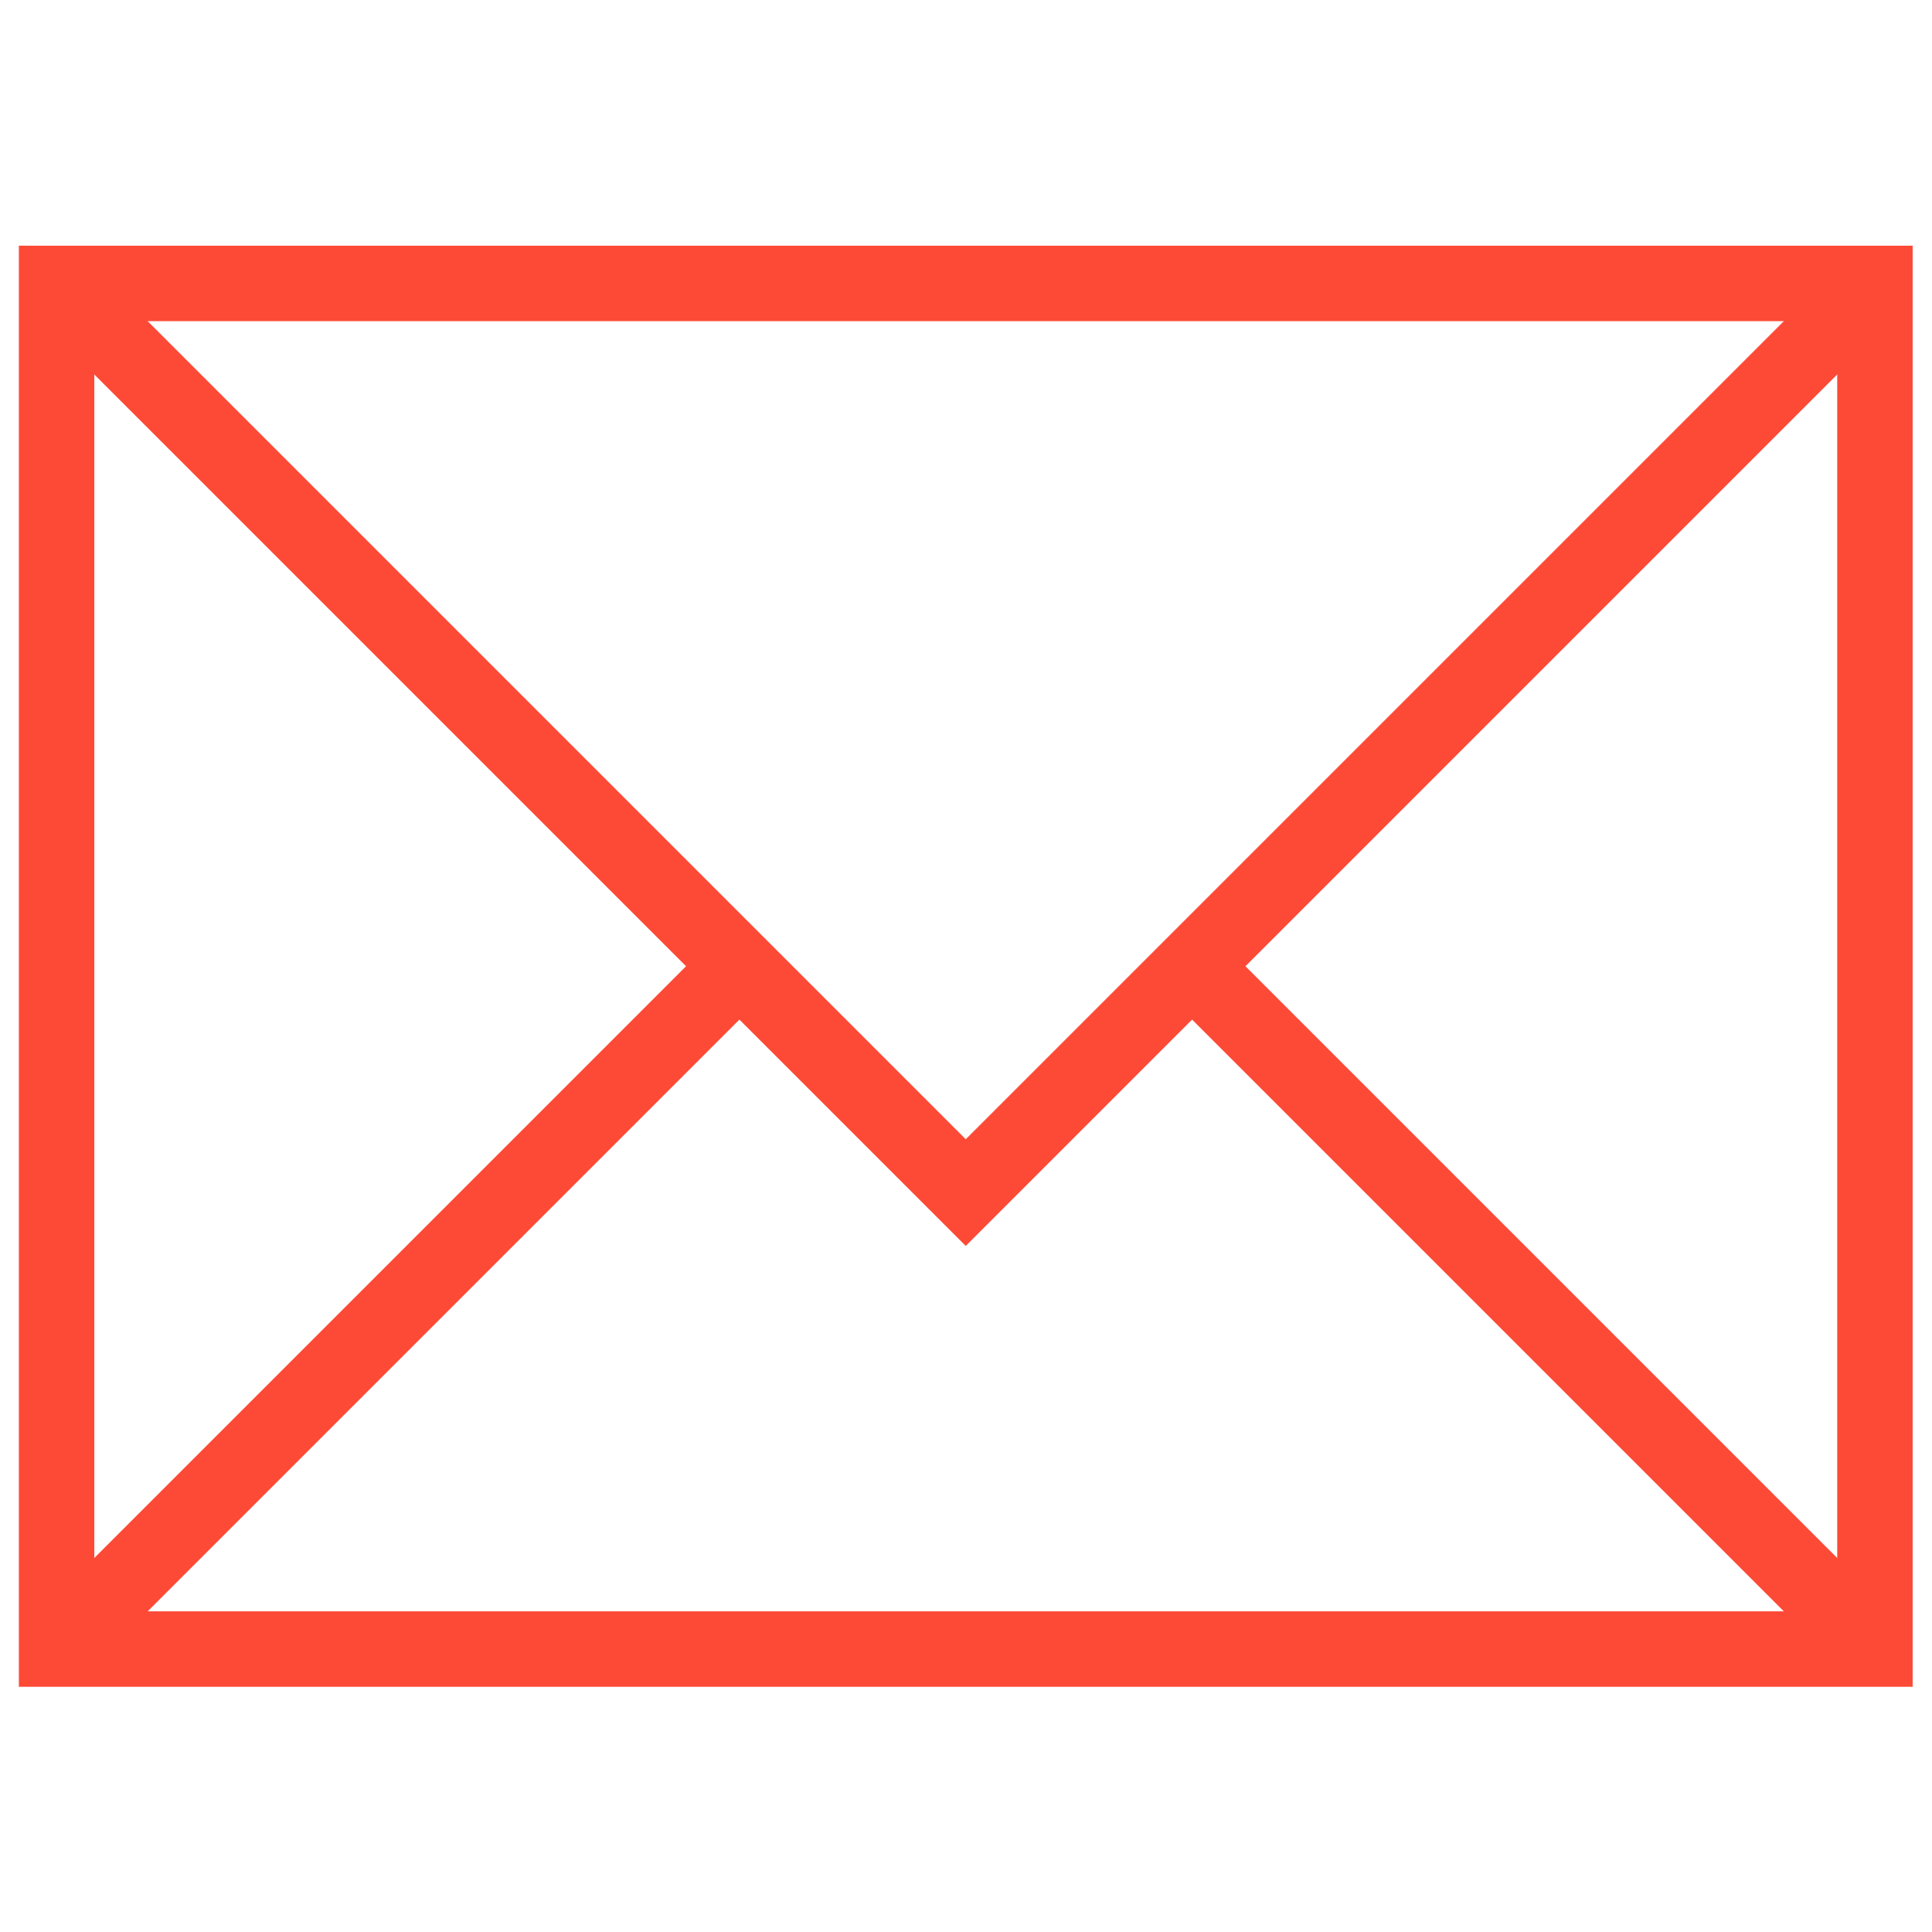 <svg version="1.1" id="svg2271" xml:space="preserve" width="300" height="300" viewBox="0 0 682.667 682.667" xmlns="http://www.w3.org/2000/svg" xmlns:svg="http://www.w3.org/2000/svg" xmlns:xlink="http://www.w3.org/1999/xlink" xmlns:svgjs="http://svgjs.dev/svgjs"><g width="100%" height="100%" transform="matrix(1,0,0,1,0,0)"><defs id="defs2275"><clipPath clipPathUnits="userSpaceOnUse" id="clipPath2285"><path d="M 0,512 H 512 V 0 H 0 Z" id="path2283" fill="#fd4a36" fill-opacity="1" data-original-color="#000000ff" stroke="none" stroke-opacity="1"/></clipPath></defs><g id="g2277" transform="matrix(1.333,0,0,-1.333,0,682.667)"><g id="g2279"><g id="g2281" clip-path="url(#clipPath2285)"><g id="g2287" transform="translate(497,437)"><path d="M 0,0 -241,-241 -482,0" style="stroke-linecap: butt; stroke-linejoin: miter; stroke-miterlimit: 10; stroke-dasharray: none;" id="path2289" fill="none" fill-opacity="1" stroke="#fd4a36" stroke-opacity="1" data-original-stroke-color="#000000ff" stroke-width="20" data-original-stroke-width="30"/></g><g id="g2291" transform="translate(497,75)"><path d="M 0,0 -181,181" style="stroke-linecap: butt; stroke-linejoin: miter; stroke-miterlimit: 10; stroke-dasharray: none;" id="path2293" fill="none" fill-opacity="1" stroke="#fd4a36" stroke-opacity="1" data-original-stroke-color="#000000ff" stroke-width="20" data-original-stroke-width="30"/></g><g id="g2295" transform="translate(196,256)"><path d="M 0,0 -181,-181" style="stroke-linecap: butt; stroke-linejoin: miter; stroke-miterlimit: 10; stroke-dasharray: none;" id="path2297" fill="none" fill-opacity="1" stroke="#fd4a36" stroke-opacity="1" data-original-stroke-color="#000000ff" stroke-width="20" data-original-stroke-width="30"/></g><path d="M 497,75 H 15 v 362 h 482 z" style="stroke-linecap: butt; stroke-linejoin: miter; stroke-miterlimit: 10; stroke-dasharray: none;" id="path2299" fill="none" fill-opacity="1" stroke="#fd4a36" stroke-opacity="1" data-original-stroke-color="#000000ff" stroke-width="20" data-original-stroke-width="30"/></g></g></g></g></svg>